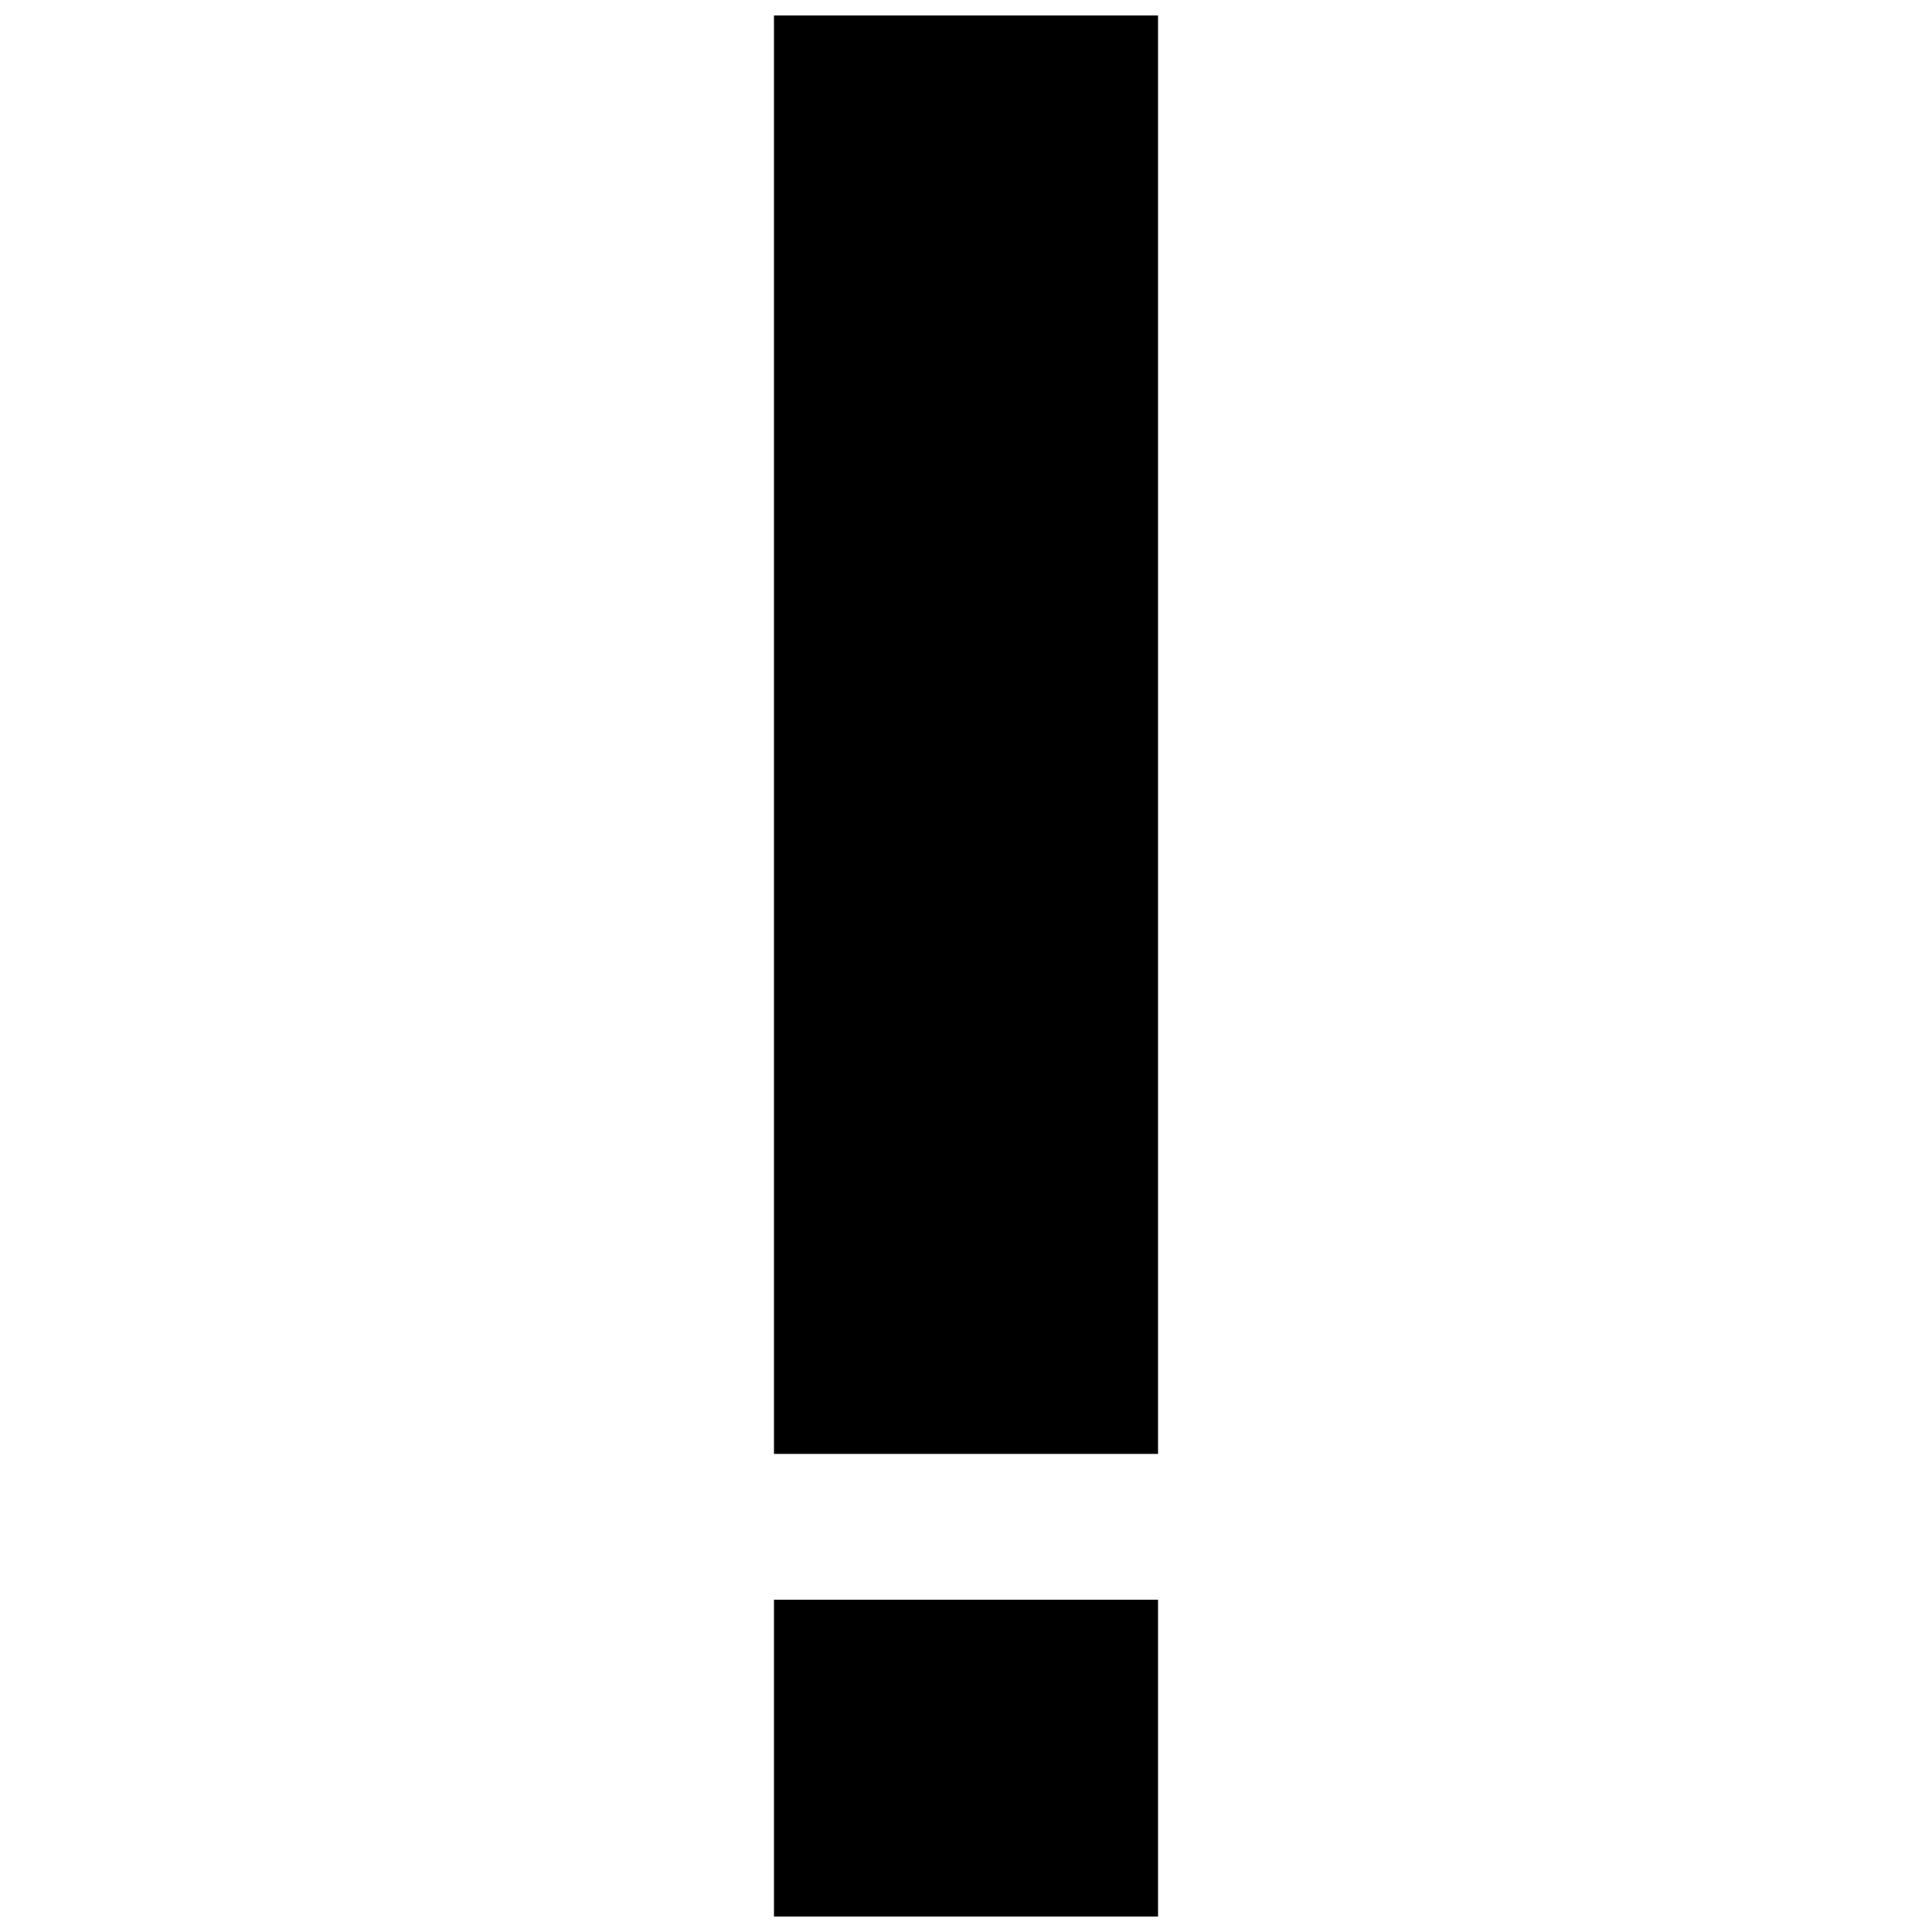 <?xml version="1.0" encoding="UTF-8"?>
<!-- Uploaded to: ICON Repo, www.svgrepo.com, Generator: ICON Repo Mixer Tools -->
<svg width="800px" height="800px" version="1.1" viewBox="144 144 512 512" xmlns="http://www.w3.org/2000/svg">
 <defs>
  <clipPath id="b">
   <path d="m349 567h102v84.902h-102z"/>
  </clipPath>
  <clipPath id="a">
   <path d="m349 148.09h102v381.91h-102z"/>
  </clipPath>
 </defs>
 <g>
  <g clip-path="url(#b)">
   <path d="m349.11 567.95h101.78v83.949h-101.78z"/>
  </g>
  <g clip-path="url(#a)">
   <path d="m349.11 148.1h101.78v381.2h-101.78z"/>
  </g>
 </g>
</svg>